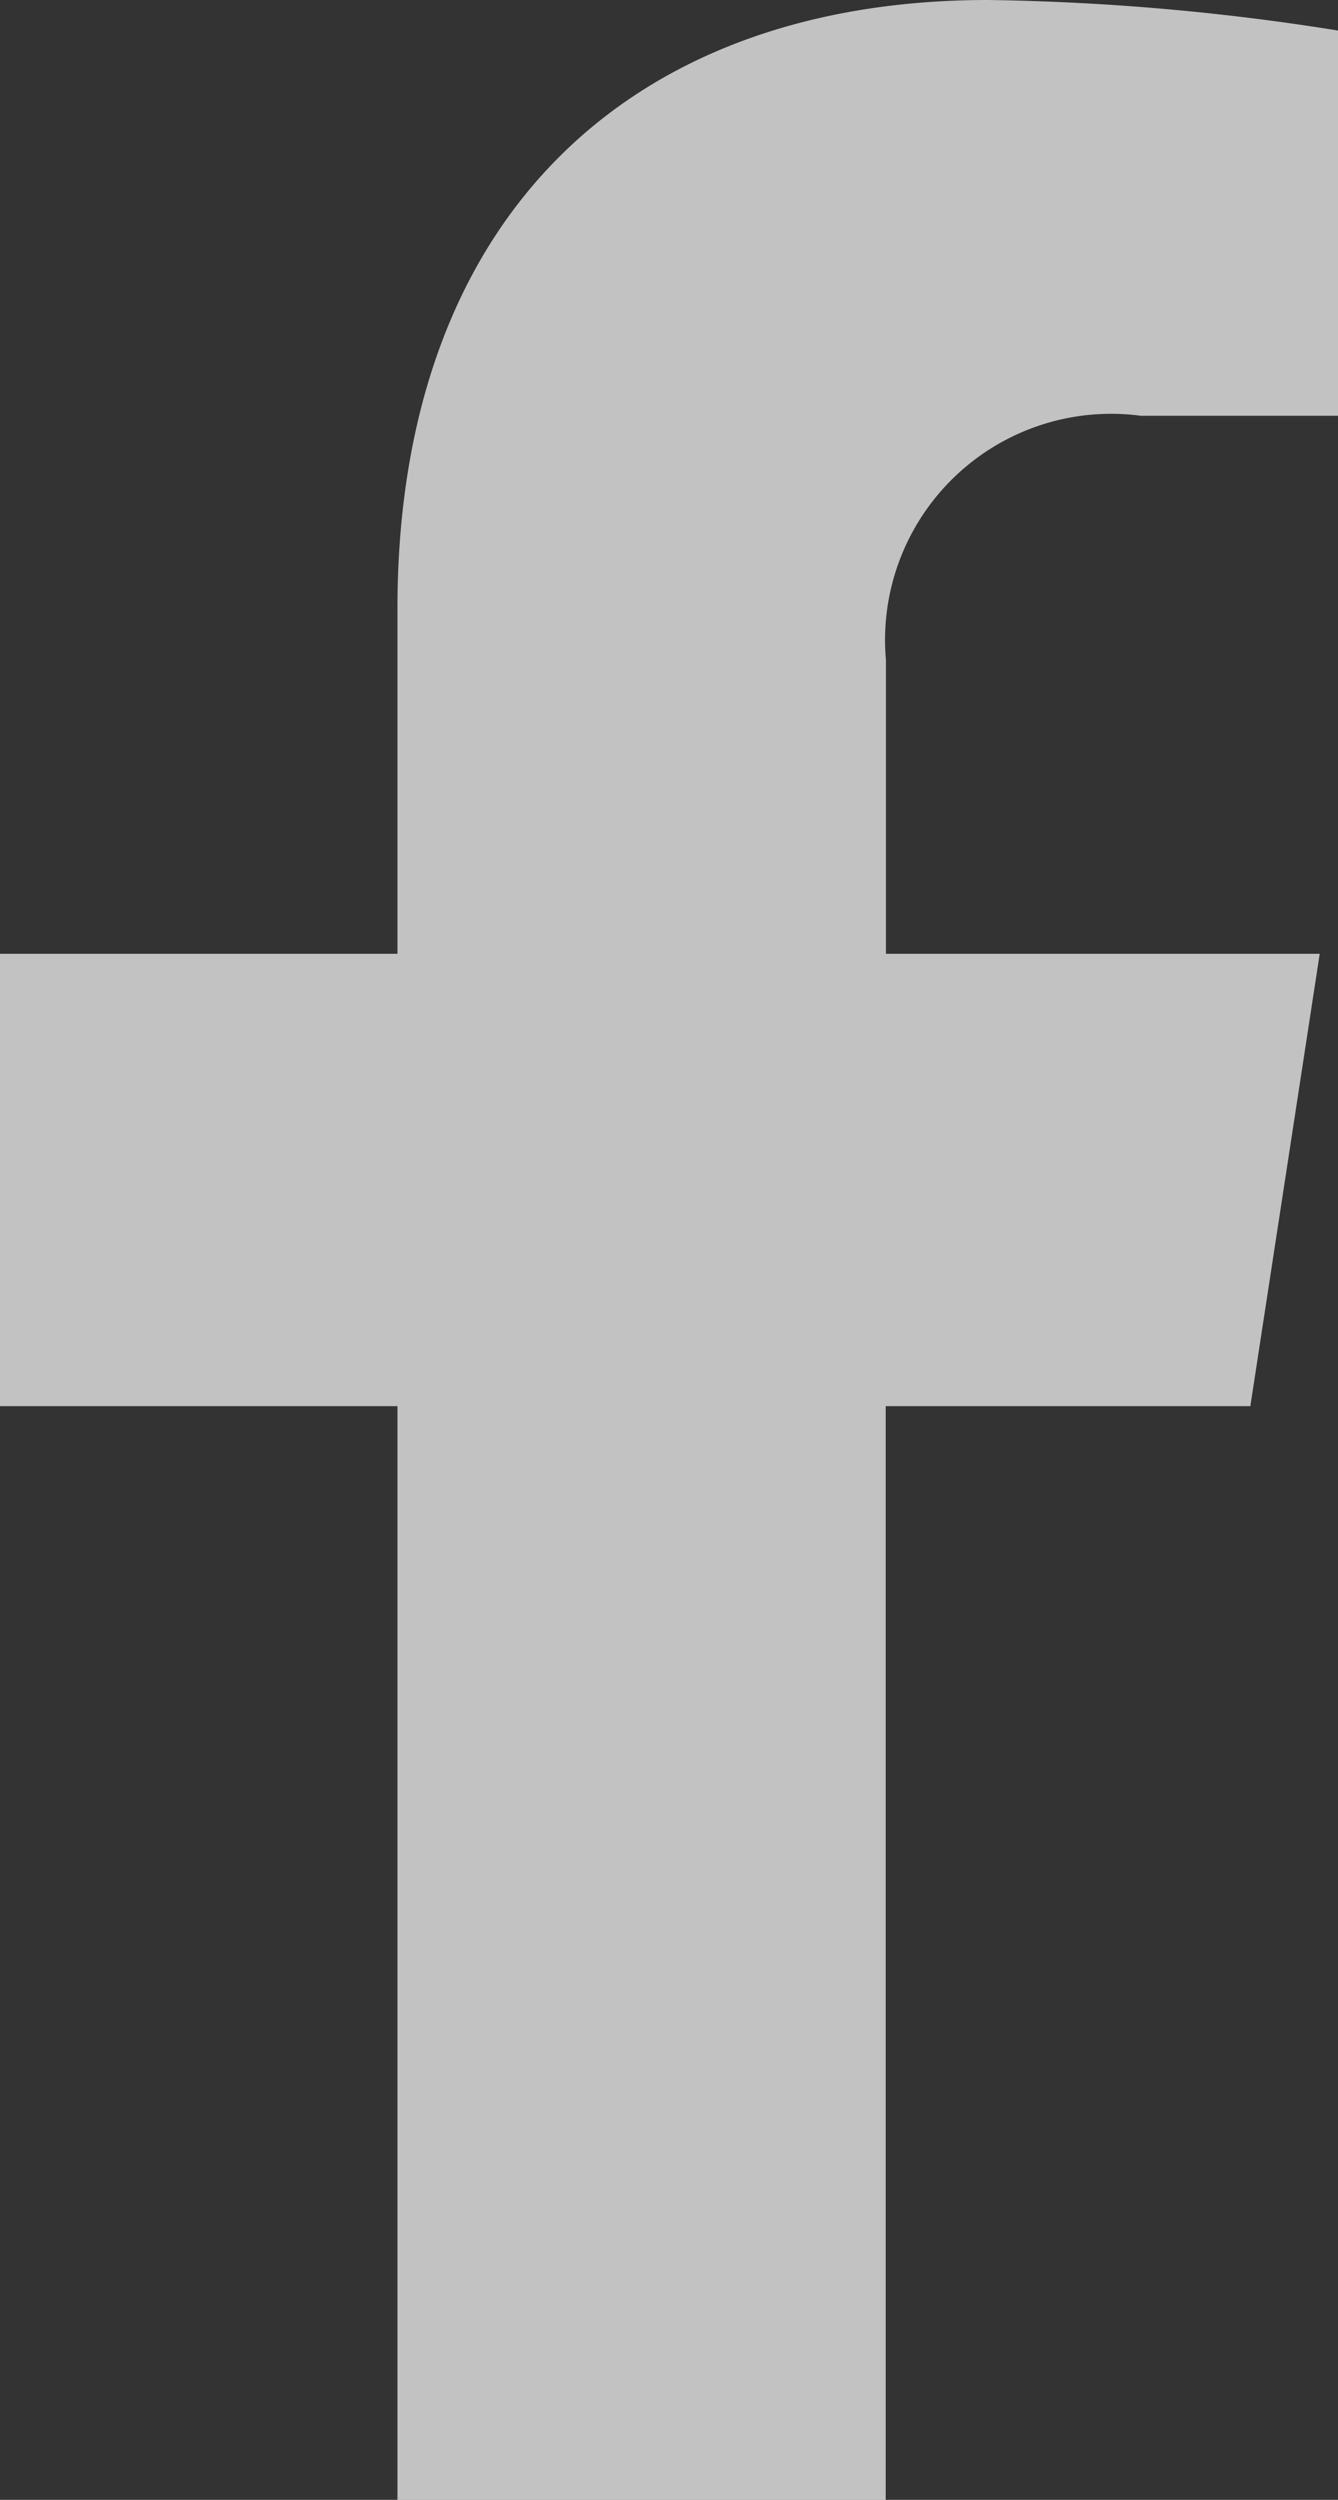 <?xml version="1.0" encoding="UTF-8"?> <svg xmlns="http://www.w3.org/2000/svg" width="11.783" height="22" viewBox="0 0 11.783 22"><rect x="0" y="0" width="11.783" height="22" fill="#333333" stroke="none"/><path id="Icon_awesome-facebook-f" data-name="Icon awesome-facebook-f" d="M12.62,12.375l.611-3.981H9.411V5.81a1.991,1.991,0,0,1,2.245-2.151h1.737V.269A21.18,21.18,0,0,0,10.309,0c-3.146,0-5.2,1.907-5.2,5.359V8.394h-3.5v3.981h3.5V22h4.3V12.375Z" transform="translate(-1.609)" fill="rgba(255,255,255,0.7)"></path></svg> 